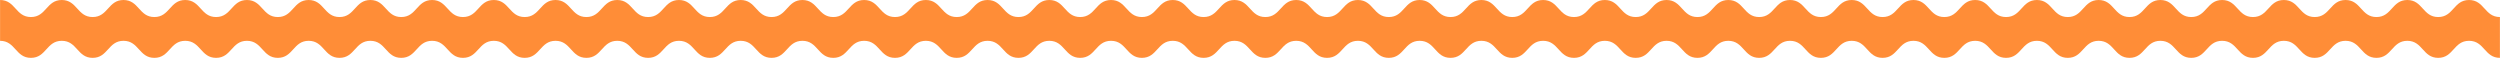 <?xml version="1.0" encoding="UTF-8"?> <svg xmlns="http://www.w3.org/2000/svg" viewBox="0 0 1400.00 32.40" data-guides="{&quot;vertical&quot;:[],&quot;horizontal&quot;:[]}"><defs></defs><path fill="#ff8d37" stroke="none" fill-opacity="1" stroke-width="1" stroke-opacity="1" id="tSvg78285b67a9" title="Path 1" d="M0.038 0C8.678 0 8.678 9.542 17.319 9.542C25.959 9.542 25.959 0 34.6 0C43.24 0 43.24 9.542 51.881 9.542C60.522 9.542 60.522 0 69.162 0C77.803 0 77.803 9.542 86.443 9.542C95.084 9.542 95.08 0 103.721 0C112.361 0 112.361 9.542 121.002 9.542C129.643 9.542 129.646 0 138.287 0C146.927 0 146.927 9.542 155.568 9.542C164.209 9.542 164.205 0 172.845 0C181.486 0 181.486 9.542 190.126 9.542C198.767 9.542 198.771 0 207.411 0C216.052 0 216.052 9.542 224.692 9.542C233.333 9.542 233.333 0 241.974 0C250.614 0 250.614 9.542 259.259 9.542C267.903 9.542 267.895 0 276.536 0C285.176 0 285.176 9.542 293.817 9.542C302.458 9.542 302.458 0 311.098 0C319.739 0 319.739 9.542 328.379 9.542C337.02 9.542 337.02 0 345.661 0C354.301 0 354.301 9.542 362.942 9.542C371.582 9.542 371.586 0 380.226 0C388.867 0 388.867 9.542 397.508 9.542C406.148 9.542 406.148 0 414.789 0C423.43 0 423.43 9.542 432.07 9.542C440.711 9.542 440.711 0 449.351 0C457.992 0 457.992 9.542 466.636 9.542C475.28 9.542 475.277 0 483.917 0C492.558 0 492.558 9.542 501.198 9.542C509.839 9.542 509.839 0 518.48 0C527.12 0 527.12 9.542 535.761 9.542C544.401 9.542 544.401 0 553.045 0C561.69 0 561.686 9.542 570.327 9.542C578.967 9.542 578.967 0 587.611 0C596.256 0 596.252 9.542 604.893 9.542C613.533 9.542 613.533 0 622.178 0C630.822 0 630.818 9.542 639.459 9.542C648.099 9.542 648.099 0 656.744 0C665.388 0 665.384 9.542 674.025 9.542C682.665 9.542 682.665 0 691.31 0C699.954 0 699.95 9.542 708.591 9.542C717.231 9.542 717.231 0 725.872 0C734.512 0 734.512 9.542 743.157 9.542C751.801 9.542 751.797 0 760.438 0C769.078 0 769.078 9.542 777.723 9.542C786.367 9.542 786.363 0 795.008 0C803.652 0 803.648 9.542 812.293 9.542C820.937 9.542 820.933 0 829.574 0C838.214 0 838.214 9.542 846.859 9.542C855.503 9.542 855.499 0 864.144 0C872.788 0 872.784 9.542 881.428 9.542C890.073 9.542 890.069 0 898.713 0C907.358 0 907.354 9.542 915.998 9.542C924.643 9.542 924.639 0 933.283 0C941.927 0 941.924 9.542 950.564 9.542C959.205 9.542 959.205 0 967.845 0C976.486 0 976.486 9.542 985.126 9.542C993.767 9.542 993.767 0 1002.408 0C1011.048 0 1011.048 9.542 1019.689 9.542C1028.329 9.542 1028.329 0 1036.974 0C1045.618 0 1045.614 9.542 1054.255 9.542C1062.895 9.542 1062.895 0 1071.536 0C1080.177 0 1080.177 9.542 1088.817 9.542C1097.458 9.542 1097.458 0 1106.102 0C1114.746 0 1114.743 9.542 1123.387 9.542C1132.031 9.542 1132.031 0 1140.672 0C1149.312 0 1149.312 9.542 1157.957 9.542C1166.601 9.542 1166.597 0 1175.242 0C1183.886 0 1183.882 9.542 1192.526 9.542C1201.171 9.542 1201.167 0 1209.811 0C1218.456 0 1218.456 9.542 1227.096 9.542C1235.737 9.542 1235.74 0 1244.381 0C1253.022 0 1253.025 9.542 1261.666 9.542C1270.306 9.542 1270.306 0 1278.951 0C1287.595 0 1287.591 9.542 1296.236 9.542C1304.88 9.542 1304.88 0 1313.521 0C1322.161 0 1322.165 9.542 1330.805 9.542C1339.446 9.542 1339.45 0 1348.094 0C1356.738 0 1356.738 9.542 1365.379 9.542C1374.02 9.542 1374.023 0 1382.668 0C1391.312 0 1391.312 9.542 1399.956 9.542C1399.956 17.16 1399.956 24.778 1399.956 32.397C1391.312 32.397 1391.312 22.855 1382.668 22.855C1374.023 22.855 1374.023 32.397 1365.379 32.397C1356.735 32.397 1356.735 22.855 1348.094 22.855C1339.454 22.855 1339.45 32.397 1330.805 32.397C1322.161 32.397 1322.161 22.855 1313.521 22.855C1304.88 22.855 1304.876 32.397 1296.236 32.397C1287.595 32.397 1287.595 22.855 1278.951 22.855C1270.306 22.855 1270.31 32.397 1261.666 32.397C1253.022 32.397 1253.022 22.855 1244.381 22.855C1235.74 22.855 1235.737 32.397 1227.096 32.397C1218.456 32.397 1218.452 22.855 1209.811 22.855C1201.171 22.855 1201.171 32.397 1192.526 32.397C1183.882 32.397 1183.886 22.855 1175.242 22.855C1166.597 22.855 1166.601 32.397 1157.957 32.397C1149.312 32.397 1149.316 22.855 1140.672 22.855C1132.027 22.855 1132.027 32.397 1123.387 32.397C1114.746 32.397 1114.746 22.855 1106.102 22.855C1097.458 22.855 1097.461 32.397 1088.817 32.397C1080.173 32.397 1080.177 22.855 1071.536 22.855C1062.895 22.855 1062.895 32.397 1054.255 32.397C1045.614 32.397 1045.614 22.855 1036.974 22.855C1028.333 22.855 1028.333 32.397 1019.689 32.397C1011.044 32.397 1011.048 22.855 1002.408 22.855C993.767 22.855 993.767 32.397 985.126 32.397C976.486 32.397 976.486 22.855 967.845 22.855C959.205 22.855 959.205 32.397 950.564 32.397C941.924 32.397 941.924 22.855 933.283 22.855C924.643 22.855 924.643 32.397 915.998 32.397C907.354 32.397 907.358 22.855 898.713 22.855C890.069 22.855 890.073 32.397 881.428 32.397C872.784 32.397 872.788 22.855 864.144 22.855C855.499 22.855 855.503 32.397 846.859 32.397C838.214 32.397 838.218 22.855 829.574 22.855C820.929 22.855 820.933 32.397 812.293 32.397C803.652 32.397 803.652 22.855 795.008 22.855C786.363 22.855 786.367 32.397 777.723 32.397C769.078 32.397 769.082 22.855 760.438 22.855C751.794 22.855 751.797 32.397 743.157 32.397C734.516 32.397 734.516 22.855 725.872 22.855C717.228 22.855 717.231 32.397 708.591 32.397C699.95 32.397 699.95 22.855 691.31 22.855C682.669 22.855 682.669 32.397 674.025 32.397C665.38 32.397 665.384 22.855 656.744 22.855C648.103 22.855 648.103 32.397 639.459 32.397C630.814 32.397 630.818 22.855 622.178 22.855C613.537 22.855 613.537 32.397 604.893 32.397C596.248 32.397 596.252 22.855 587.611 22.855C578.971 22.855 578.971 32.397 570.327 32.397C561.682 32.397 561.686 22.855 553.045 22.855C544.405 22.855 544.405 32.397 535.761 32.397C527.116 32.397 527.12 22.855 518.48 22.855C509.839 22.855 509.839 32.397 501.198 32.397C492.558 32.397 492.558 22.855 483.917 22.855C475.277 22.855 475.277 32.397 466.636 32.397C457.995 32.397 457.995 22.855 449.351 22.855C440.707 22.855 440.711 32.397 432.07 32.397C423.43 32.397 423.43 22.855 414.789 22.855C406.148 22.855 406.148 32.397 397.508 32.397C388.867 32.397 388.867 22.855 380.226 22.855C371.586 22.855 371.586 32.397 362.945 32.397C354.305 32.397 354.305 22.855 345.664 22.855C337.024 22.855 337.024 32.397 328.383 32.397C319.743 32.397 319.743 22.855 311.102 22.855C302.461 22.855 302.461 32.397 293.821 32.397C285.18 32.397 285.18 22.855 276.54 22.855C267.899 22.855 267.899 32.397 259.259 32.397C250.618 32.397 250.618 22.855 241.974 22.855C233.329 22.855 233.333 32.397 224.692 32.397C216.052 32.397 216.052 22.855 207.411 22.855C198.771 22.855 198.771 32.397 190.13 32.397C181.49 32.397 181.49 22.855 172.849 22.855C164.209 22.855 164.209 32.397 155.568 32.397C146.927 32.397 146.927 22.855 138.287 22.855C129.646 22.855 129.646 32.397 121.006 32.397C112.365 32.397 112.365 22.855 103.725 22.855C95.084 22.855 95.084 32.397 86.443 32.397C77.803 32.397 77.803 22.855 69.162 22.855C60.522 22.855 60.522 32.397 51.881 32.397C43.24 32.397 43.24 22.855 34.6 22.855C25.959 22.855 25.959 32.397 17.319 32.397C8.678 32.397 8.678 22.855 0.038 22.855C0.038 15.236 0.038 7.618 0.038 0Z"></path></svg> 